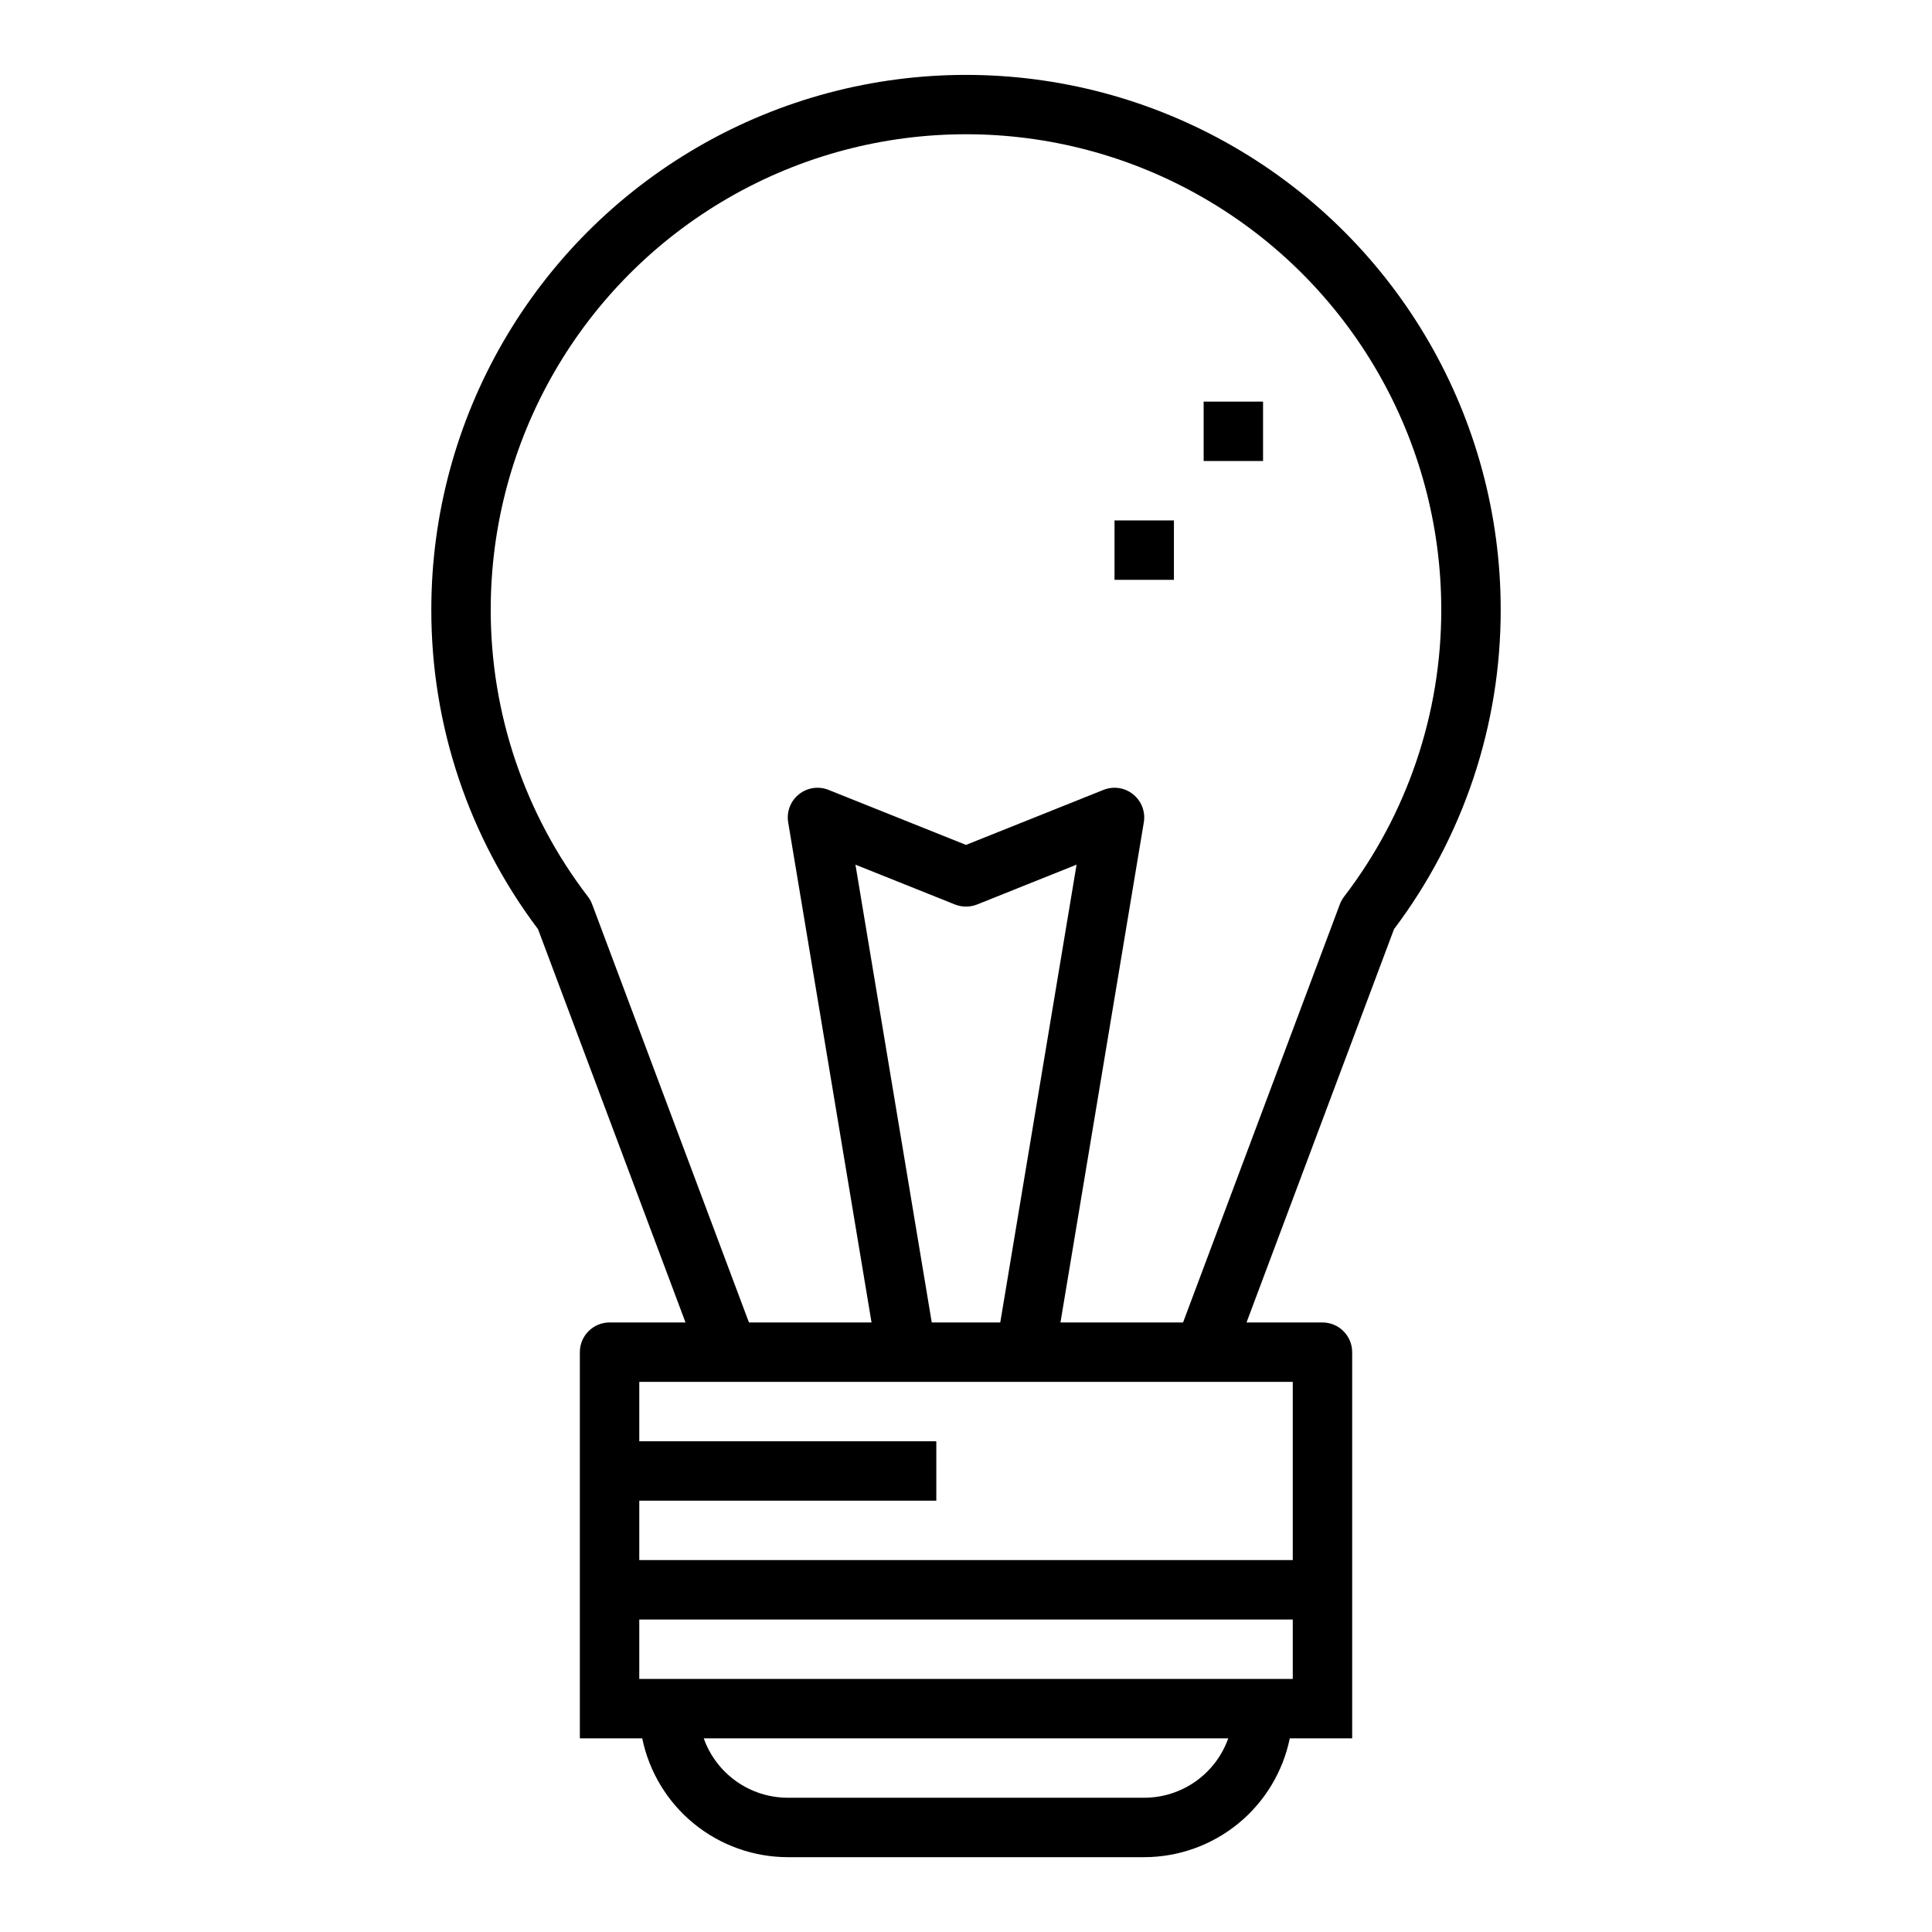 <?xml version="1.0" encoding="UTF-8"?>
<!-- The Best Svg Icon site in the world: iconSvg.co, Visit us! https://iconsvg.co -->
<svg fill="#000000" width="800px" height="800px" version="1.1" viewBox="144 144 512 512" xmlns="http://www.w3.org/2000/svg">
 <g>
  <path d="m541.7 305.54c0-50.625-27.008-97.402-70.848-122.71-43.844-25.309-97.855-25.309-141.7 0-43.84 25.312-70.848 72.09-70.848 122.71-0.051 30.559 9.879 60.297 28.277 84.695l39.086 104.23h-20.129c-4.348 0-7.871 3.527-7.871 7.875v102.34h16.531c1.824 8.883 6.66 16.867 13.688 22.602 7.023 5.734 15.812 8.875 24.883 8.887h94.465c9.07-0.012 17.859-3.152 24.887-8.887 7.023-5.734 11.859-13.719 13.688-22.602h16.531v-102.34c0-2.09-0.832-4.09-2.309-5.566-1.473-1.477-3.477-2.309-5.566-2.309h-20.125l39.086-104.23-0.004 0.004c18.398-24.398 28.328-54.137 28.277-84.695zm-94.465 314.88h-94.465c-4.883-0.004-9.645-1.52-13.629-4.34-3.988-2.82-7.008-6.801-8.641-11.402h139c-1.633 4.602-4.652 8.582-8.637 11.402-3.988 2.82-8.75 4.336-13.633 4.34zm39.359-31.488h-173.18v-15.742h173.18zm0-78.719v47.23h-173.18v-15.742h78.719v-15.746h-78.719v-15.742zm-95.668-15.746-20.223-121.32 26.371 10.555c1.883 0.738 3.973 0.738 5.856 0l26.371-10.555-20.223 121.32zm108.15-110.83-41.555 110.83h-32.488l22.09-132.53v0.004c0.473-2.809-0.609-5.648-2.824-7.434-2.219-1.785-5.227-2.238-7.867-1.18l-36.43 14.578-36.434-14.578c-2.641-1.059-5.648-0.605-7.863 1.18-2.219 1.785-3.297 4.625-2.828 7.434l22.09 132.52h-32.488l-41.555-110.83c-0.273-0.715-0.648-1.391-1.109-2-16.746-21.832-25.805-48.586-25.766-76.098 0-45 24.004-86.578 62.977-109.08 38.969-22.5 86.98-22.5 125.95 0 38.969 22.5 62.973 64.078 62.973 109.08 0.039 27.512-9.02 54.266-25.762 76.098-0.465 0.609-0.84 1.285-1.113 2z"/>
  <path d="m462.98 250.43h15.742v15.742h-15.742z"/>
  <path d="m439.36 281.92h15.742v15.742h-15.742z"/>
 </g>
</svg>